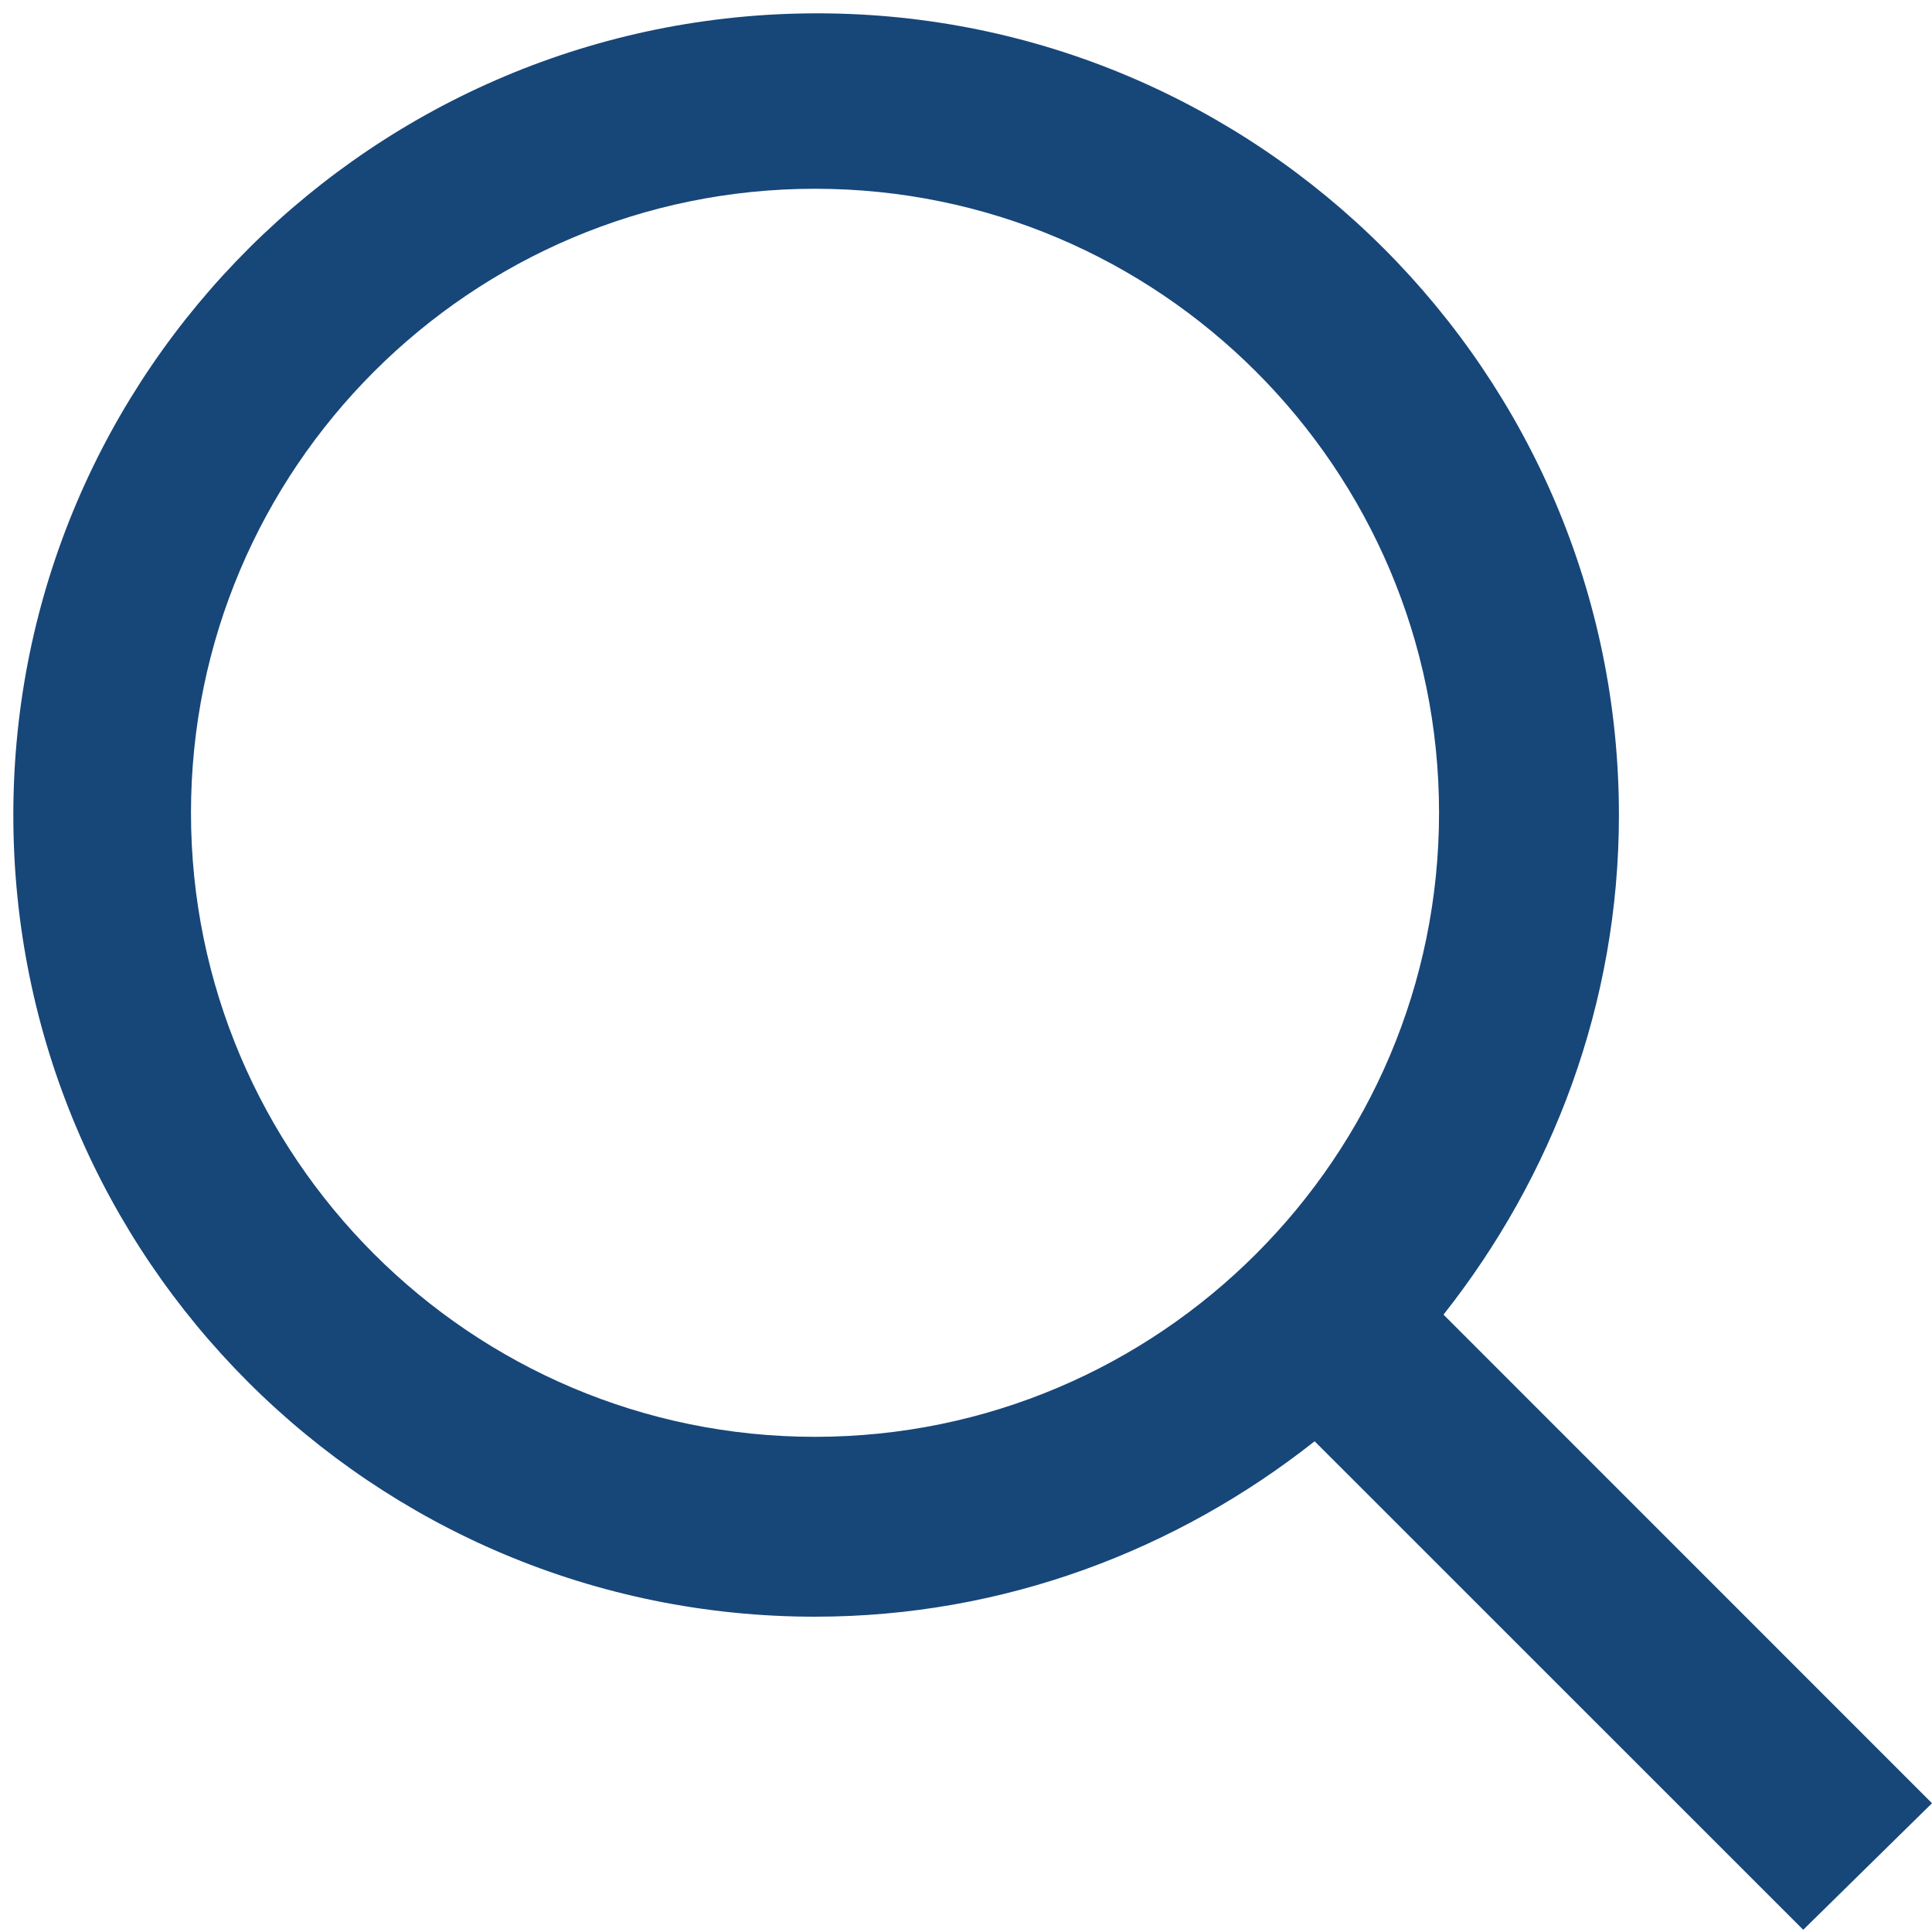 <?xml version="1.0" encoding="UTF-8"?>
<svg width="20px" height="20px" viewBox="0 0 20 20" version="1.1" xmlns="http://www.w3.org/2000/svg" xmlns:xlink="http://www.w3.org/1999/xlink">
    <title>Shape</title>
    <g id="Page-1" stroke="none" stroke-width="1" fill="none" fill-rule="evenodd">
        <path d="M20,18.667 L14.943,13.609 C16.069,12.184 16.759,10.391 16.759,8.437 C16.759,3.862 13.034,0.138 8.46,0.138 C3.885,0.138 0.138,3.839 0.138,8.437 C0.138,13.034 3.862,16.736 8.437,16.736 C10.391,16.736 12.184,16.046 13.609,14.92 L18.667,19.977 L20,18.667 Z M8.437,14.874 C4.874,14.874 1.977,11.977 1.977,8.414 C1.977,4.851 4.874,1.954 8.437,1.954 C12,1.954 14.897,4.851 14.897,8.414 C14.897,11.977 12,14.874 8.437,14.874 Z" id="Shape" fill="#174679" fill-rule="nonzero"></path>
    </g>
</svg>